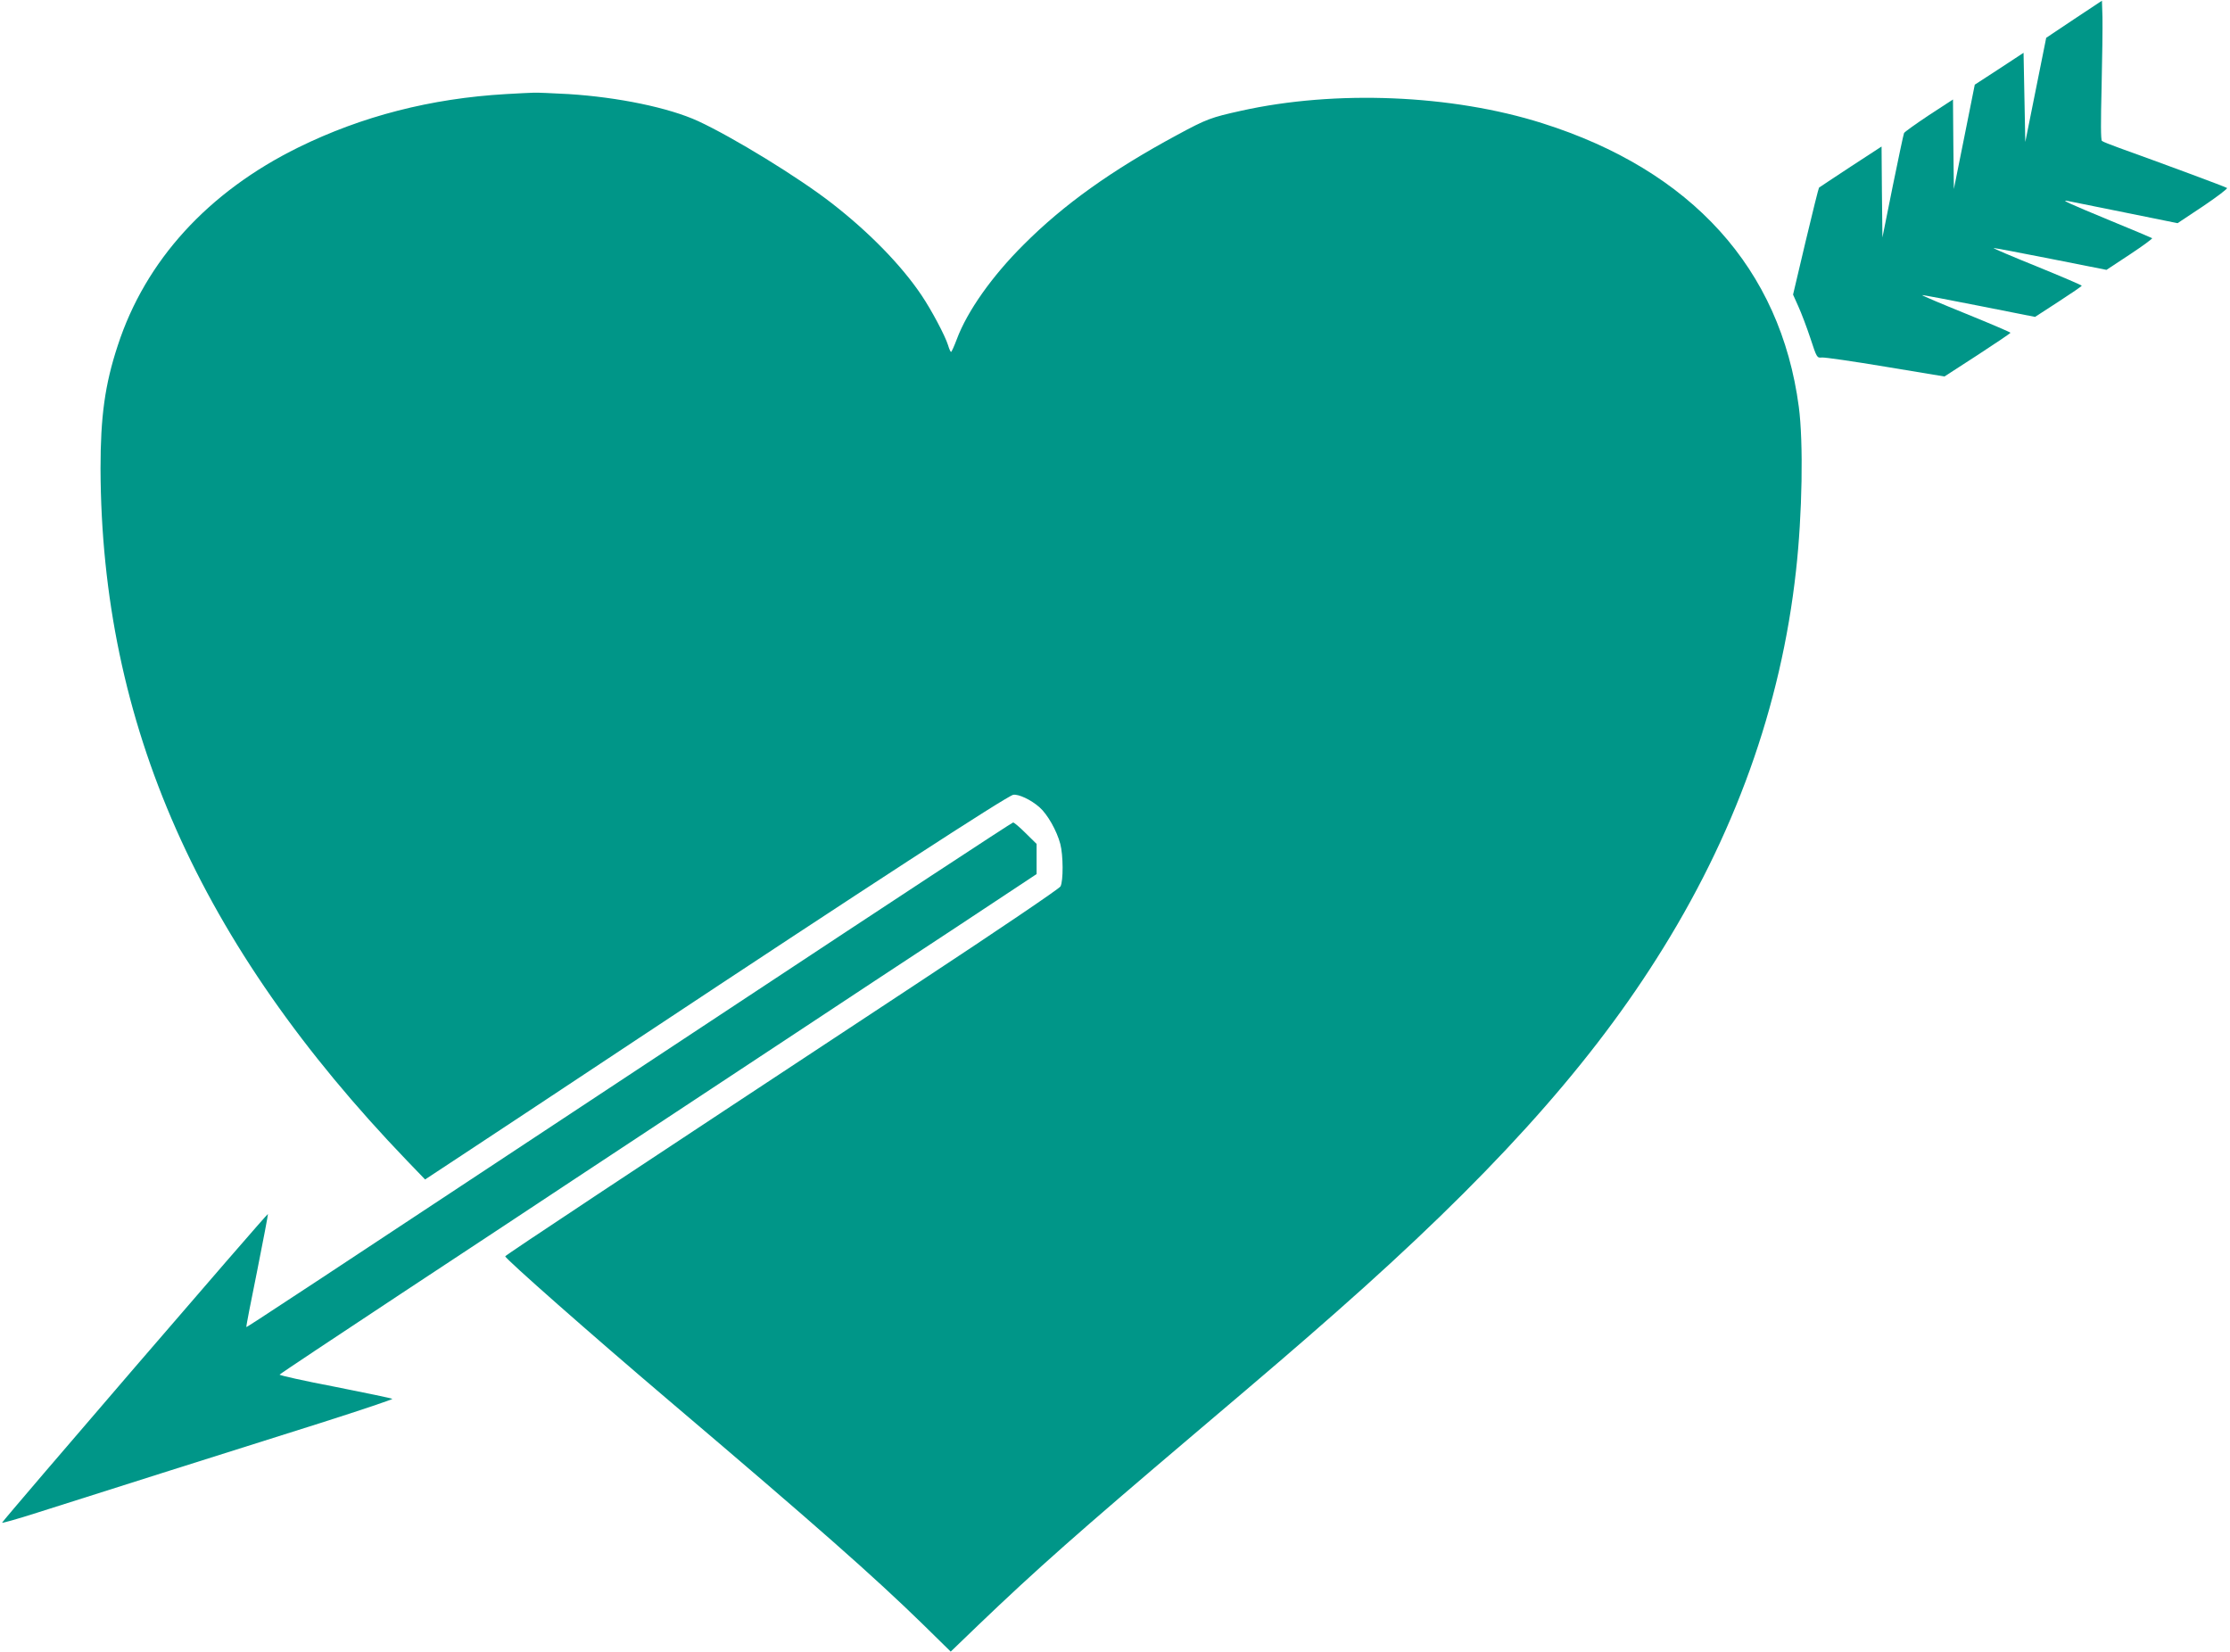 <?xml version="1.0" standalone="no"?>
<!DOCTYPE svg PUBLIC "-//W3C//DTD SVG 20010904//EN"
 "http://www.w3.org/TR/2001/REC-SVG-20010904/DTD/svg10.dtd">
<svg version="1.0" xmlns="http://www.w3.org/2000/svg"
 width="1280pt" height="948pt" viewBox="0 0 1280 948"
 preserveAspectRatio="xMidYMid meet">
<g transform="translate(0,948) scale(0.1,-0.1)"
fill="#009688" stroke="none">
<path d="M11905 9370 l-160 -107 -60 -299 -60 -299 -5 256 -5 256 -140 -92
-140 -91 -60 -300 -60 -299 -3 257 -2 257 -138 -90 c-75 -50 -140 -96 -143
-103 -3 -6 -32 -143 -65 -305 l-59 -294 -3 261 -2 261 -178 -116 c-97 -64
-179 -118 -181 -120 -2 -1 -37 -140 -77 -309 l-72 -305 30 -67 c17 -37 48
-119 69 -182 37 -113 38 -115 66 -112 15 2 180 -22 366 -53 l338 -56 190 123
c104 68 189 125 189 128 0 3 -115 52 -255 109 -141 57 -254 105 -252 107 1 2
148 -26 325 -61 l323 -64 134 87 c74 48 134 89 134 92 0 3 -114 52 -254 109
-141 57 -254 105 -252 107 1 2 148 -26 325 -61 l323 -64 135 89 c74 49 131 91
127 93 -5 3 -114 49 -243 102 -239 99 -288 121 -239 111 14 -3 162 -33 327
-66 l301 -61 146 97 c80 54 142 101 138 105 -7 6 -374 142 -619 230 -49 18
-93 35 -99 40 -7 5 -7 111 -2 311 4 166 6 346 5 399 l-3 95 -160 -106z"/>
<path d="M2904 8940 c-431 -25 -827 -127 -1191 -306 -518 -255 -878 -649
-1037 -1137 -74 -224 -99 -408 -99 -707 5 -1465 565 -2729 1759 -3972 l104
-108 217 143 c120 79 574 379 1008 667 1316 872 2115 1391 2151 1398 30 5 101
-28 150 -71 46 -40 100 -135 120 -211 17 -64 18 -213 1 -244 -7 -13 -360 -252
-817 -553 -1669 -1100 -2370 -1564 -2370 -1570 0 -14 496 -451 935 -824 855
-726 1180 -1013 1461 -1287 l161 -158 159 153 c332 318 575 533 1234 1092 493
418 588 500 820 704 867 764 1430 1384 1837 2026 448 704 716 1448 802 2230
36 322 43 736 16 940 -105 793 -615 1357 -1473 1628 -518 164 -1186 192 -1729
71 -172 -38 -197 -47 -367 -139 -375 -202 -652 -400 -881 -630 -180 -179 -323
-381 -383 -542 -15 -40 -30 -73 -33 -73 -3 0 -11 17 -17 38 -17 55 -95 202
-153 288 -115 171 -299 360 -514 527 -190 148 -567 379 -768 472 -168 77 -458
137 -743 155 -93 5 -182 9 -199 8 -16 0 -89 -4 -161 -8z"/>
<path d="M4228 3717 c-2599 -1717 -2812 -1857 -2814 -1854 -2 1 26 146 62 322
35 175 63 323 62 327 -3 6 -1519 -1755 -1526 -1772 -2 -4 88 21 200 57 311 99
1166 370 1630 516 229 73 414 135 410 138 -4 3 -152 34 -329 69 -178 34 -321
66 -318 70 2 4 321 216 707 471 387 255 826 545 975 644 325 214 680 449 1283
847 245 162 655 433 913 602 l467 309 0 86 0 87 -63 62 c-34 34 -67 62 -72 61
-6 0 -720 -469 -1587 -1042z"/>
</g>
</svg>
